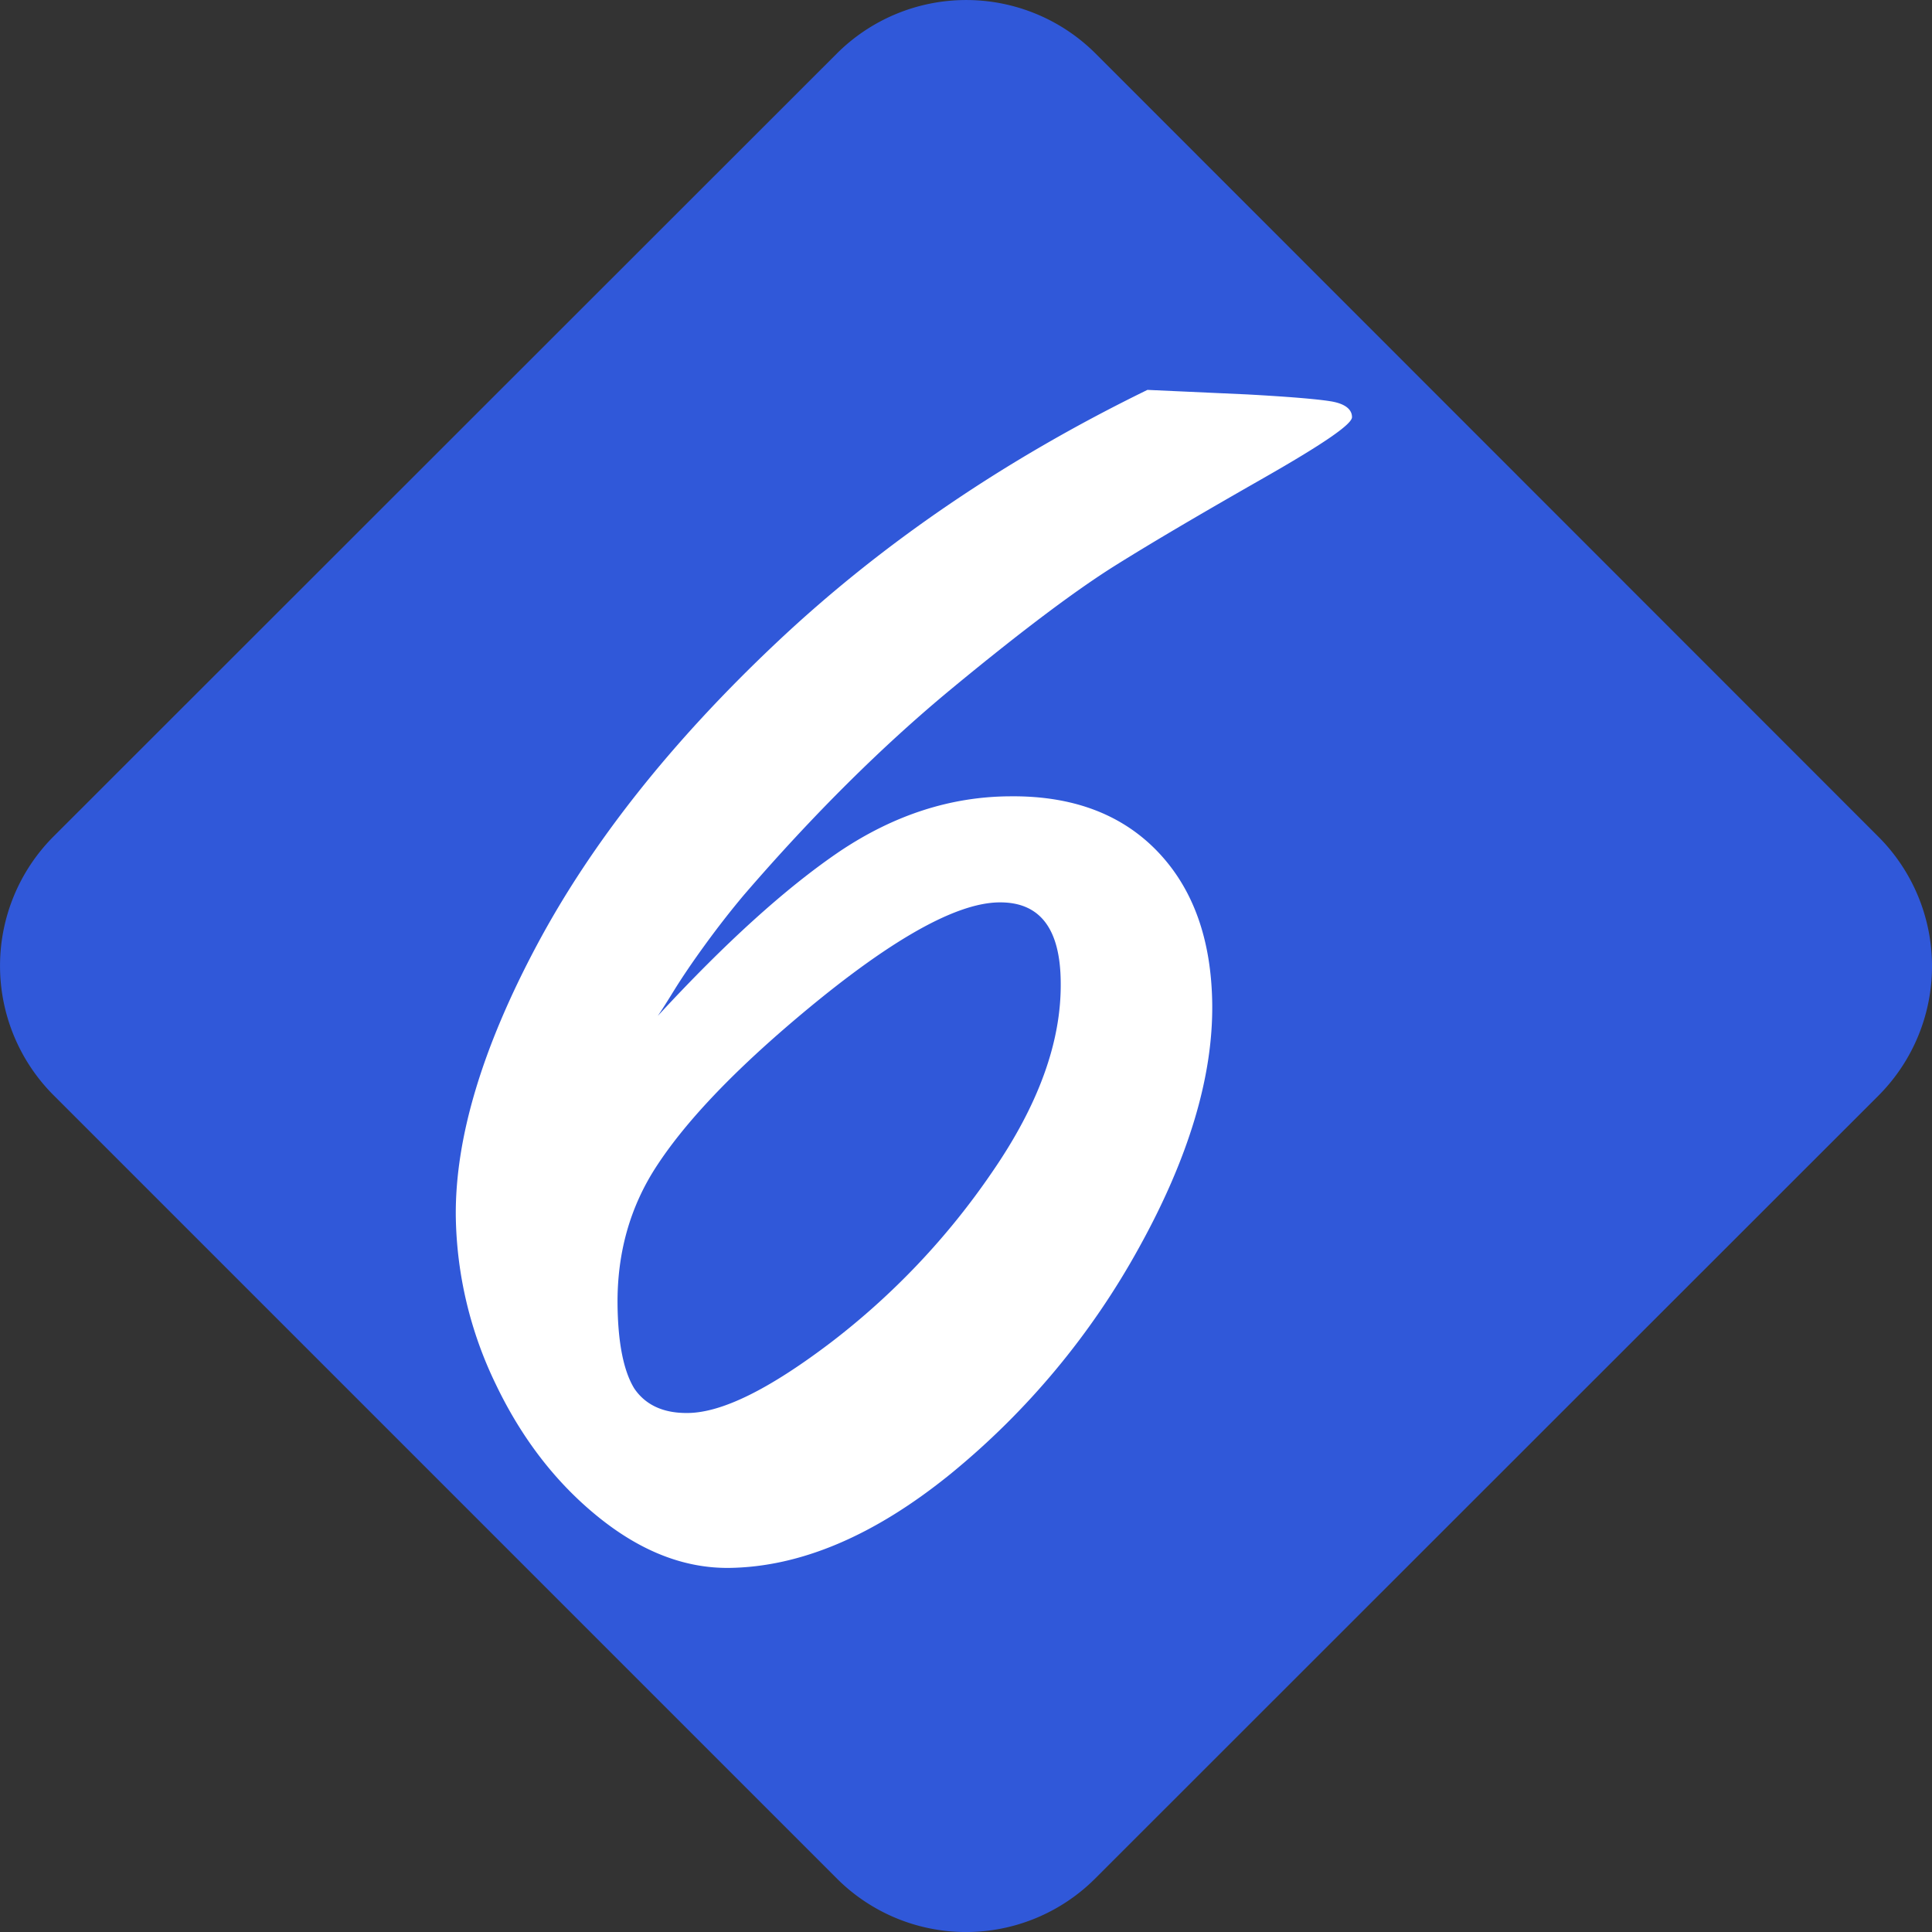 <?xml version="1.0" encoding="UTF-8" standalone="no"?>
<svg
   xmlns:dc="http://purl.org/dc/elements/1.1/"
   xmlns:cc="http://creativecommons.org/ns#"
   xmlns:rdf="http://www.w3.org/1999/02/22-rdf-syntax-ns#"
   xmlns:svg="http://www.w3.org/2000/svg"
   xmlns="http://www.w3.org/2000/svg"
   version="1.1"
   viewBox="0 0 510.05 510.05"
   data-name="Calque 1"
   id="bb83829e-7821-43a8-9ec0-ddb4c1edd496">
  <rect x="0" y="0" width="510.05" height="510.05" fill="#333333" stroke="none"/>
  <defs
     id="defs87">
    <style
       id="style85">.b8692812-2b1e-43e5-905e-64a1872bd72a{fill:#3058d9;}.feb5125f-2586-46f1-954a-fa72b97cfad9{fill:#fff;}</style>
  </defs>
  <title
     id="title89">favicon-purple</title>
  <path
     id="path91"
     transform="translate(-0.97 -0.97)"
     d="M222,497,15,290a48.35,48.35,0,0,1,0-68.1L222,15a48.35,48.35,0,0,1,68.1,0L497,222a48.35,48.35,0,0,1,0,68.1L290,497A48.22,48.22,0,0,1,222,497Z"
     class="b8692812-2b1e-43e5-905e-64a1872bd72a" />
  <path
     id="path93"
     transform="translate(-0.97 -0.97)"
     d="M303.9,103.9l26.4,1.2q16.2.9,21.9,1.8c3.8.6,5.7,2.1,5.7,4.2,0,1.9-7.8,7.2-23.4,16.1s-28.6,16.5-39,23-24.8,17.3-43.2,32.5-36.7,33.4-54.9,54.5c-3.7,4.4-7.1,8.8-10.3,13.2s-6,8.5-8.4,12.4-3.8,6-4.1,6.4q26.85-29.1,48.1-43.5c14.2-9.5,29.1-14.4,44.8-14.5,16.4-.2,29.4,4.6,38.9,14.4s14.4,23.3,14.6,40.5c.2,19.3-6.3,40.7-19.3,64.2a204,204,0,0,1-49.8,59.8q-30.15,24.45-58.5,24.8c-11.7.1-23.1-4.3-34.3-13.3s-20.3-20.7-27.2-35.1a104.87,104.87,0,0,1-10.6-44.4q-.3-30.9,21.4-71.6t63.4-80Q247.65,131.35,303.9,103.9ZM182.6,374c9-.1,21.5-6.3,37.7-18.6a194.63,194.63,0,0,0,42.6-45c12.2-17.7,18.3-34.4,18.1-50.1-.1-14.2-5.5-21.2-16.2-21.1q-18.3.15-56.7,33.3-23.1,20-33.7,36.2c-7.1,10.8-10.5,23-10.4,36.5.1,10.3,1.6,17.7,4.4,22.3C171.3,371.8,176,374.1,182.6,374Z"
     class="feb5125f-2586-46f1-954a-fa72b97cfad9" />
</svg>
